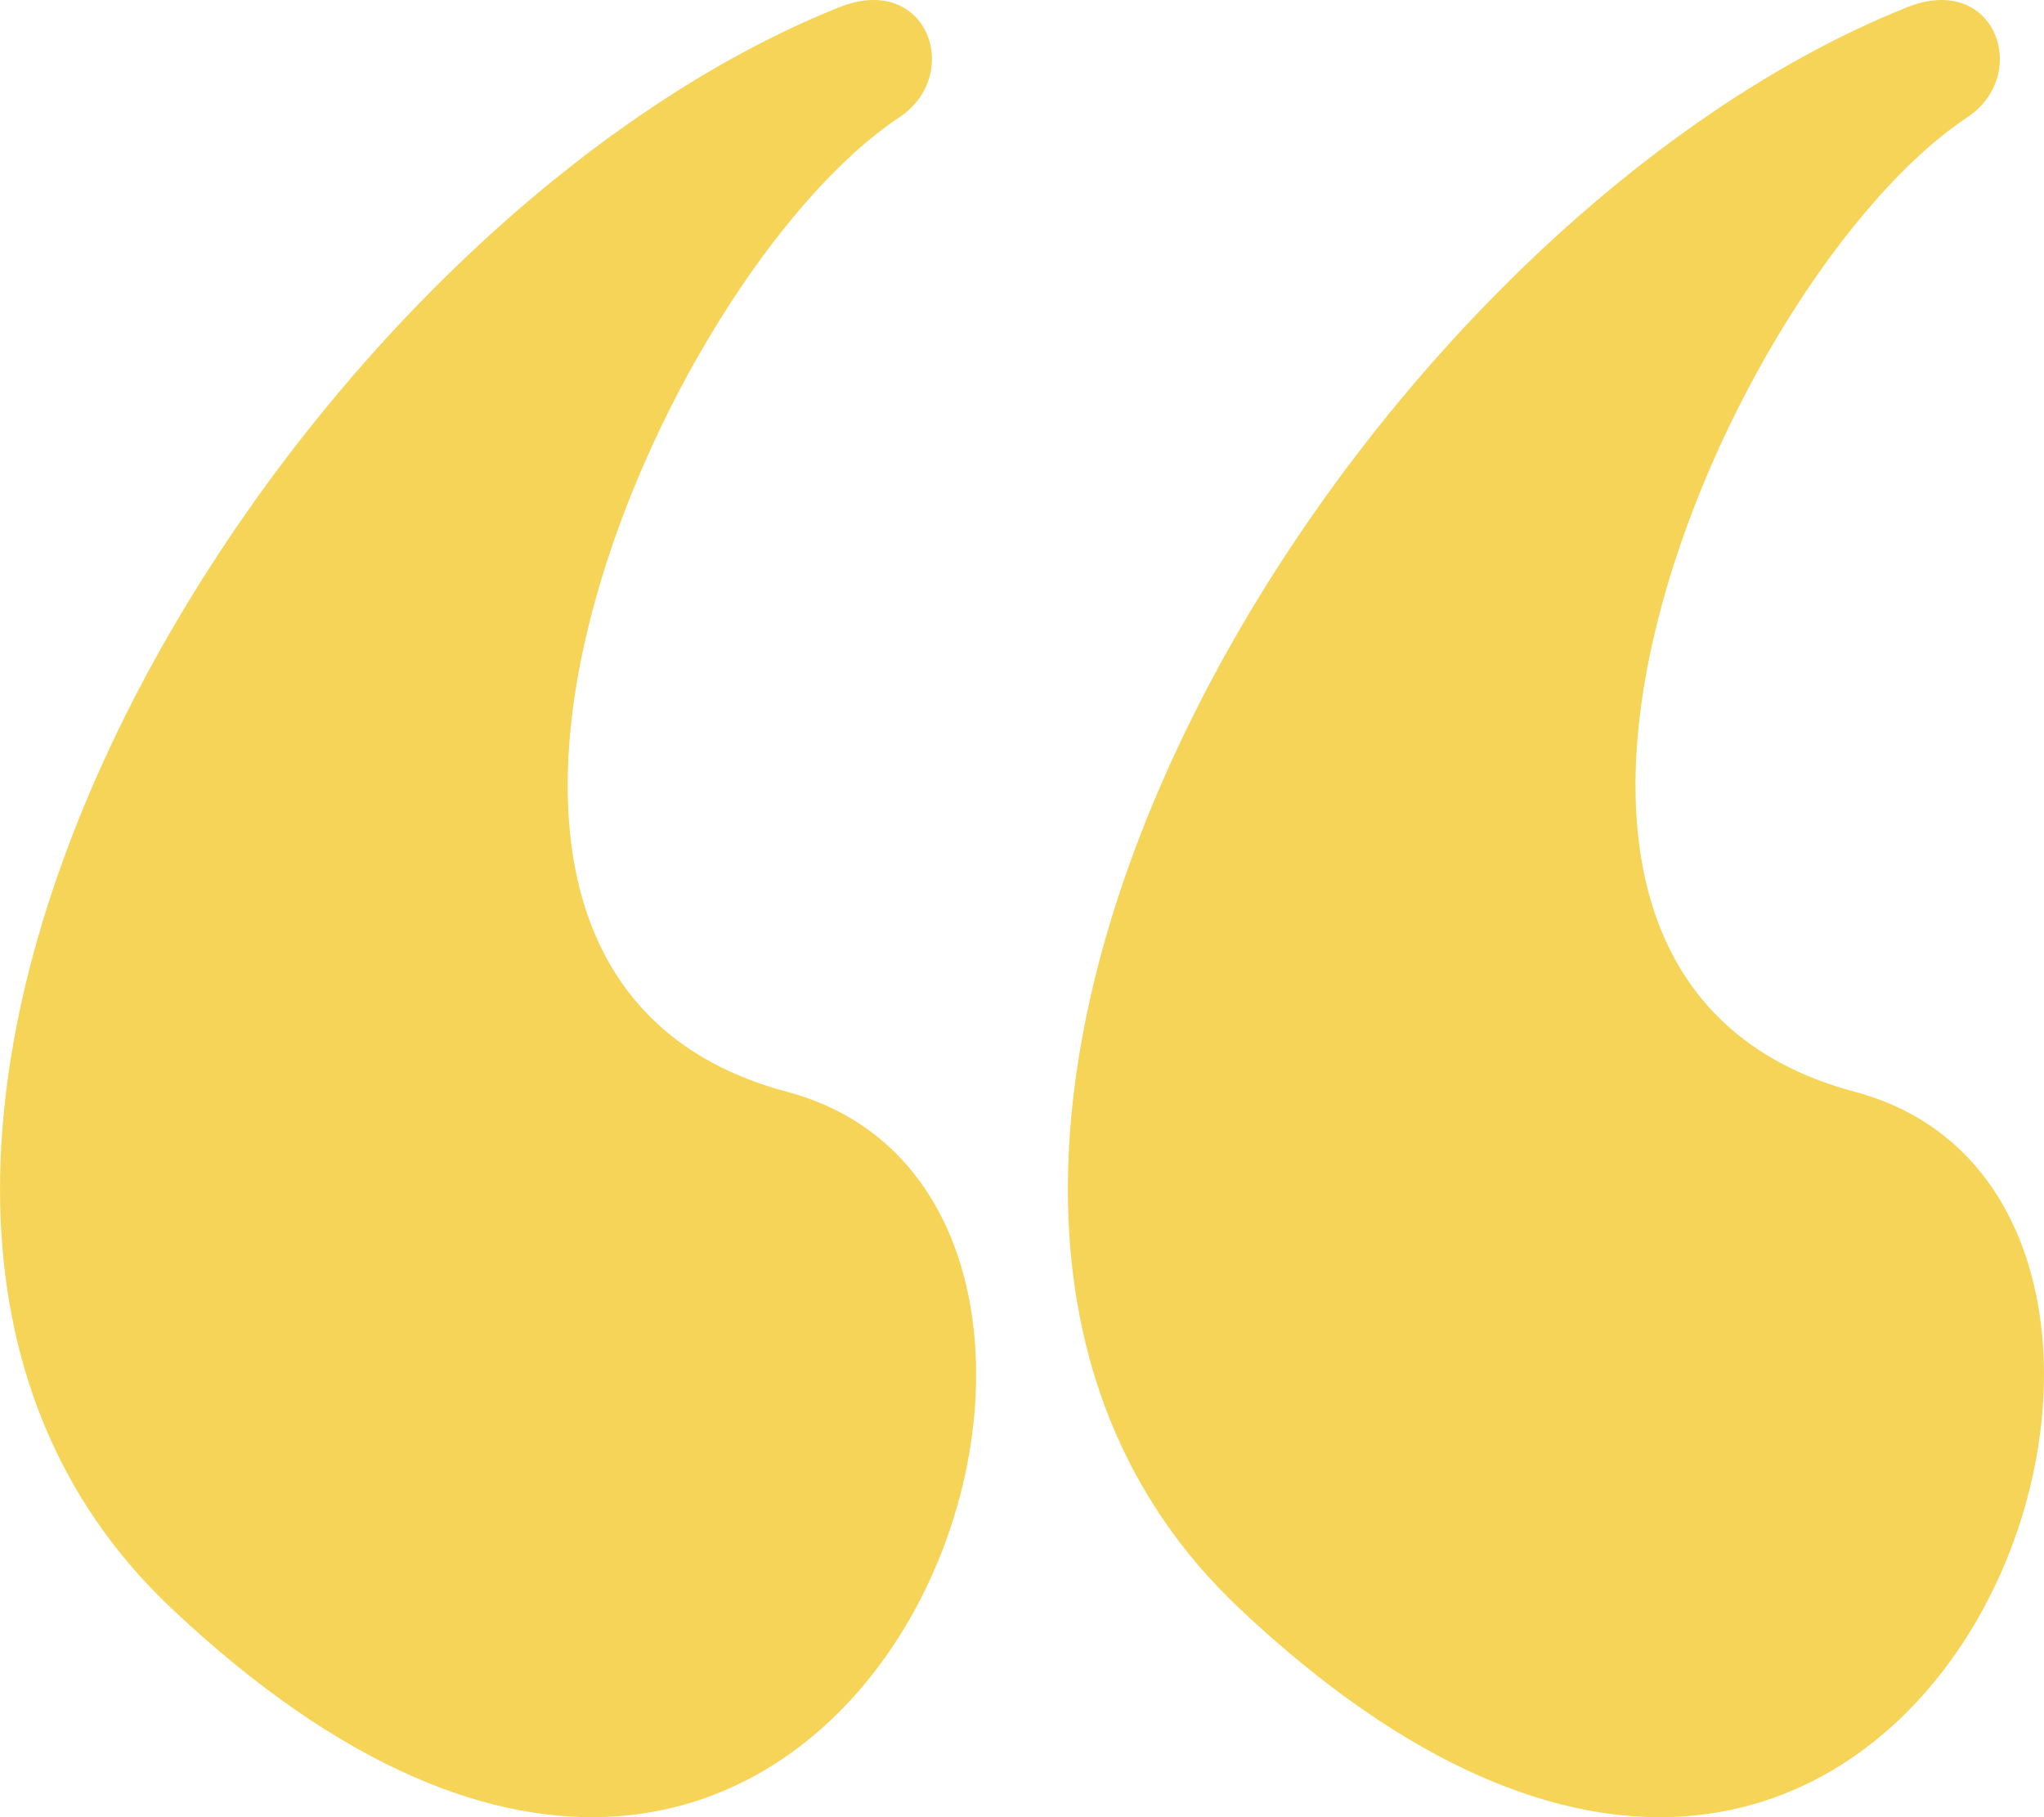 <svg xmlns="http://www.w3.org/2000/svg" width="45" height="40" fill="none" viewBox="0 0 45 40">
  <path fill="#F6D458" fill-rule="evenodd" d="M27.272 35.39C17.059 25.745 29.548 5.135 41.985.16c1.944-.778 2.74 1.484 1.323 2.425-5.274 3.5-12.069 18.9-2.475 21.447 9.632 2.557 1.508 25.591-13.561 11.359zm-23.51 0C-6.45 25.745 6.04 5.135 18.475.16c1.944-.778 2.74 1.484 1.321 2.425-5.271 3.5-12.066 18.9-2.472 21.447 9.632 2.557 1.506 25.591-13.562 11.359z" clip-rule="evenodd"/>
</svg>
